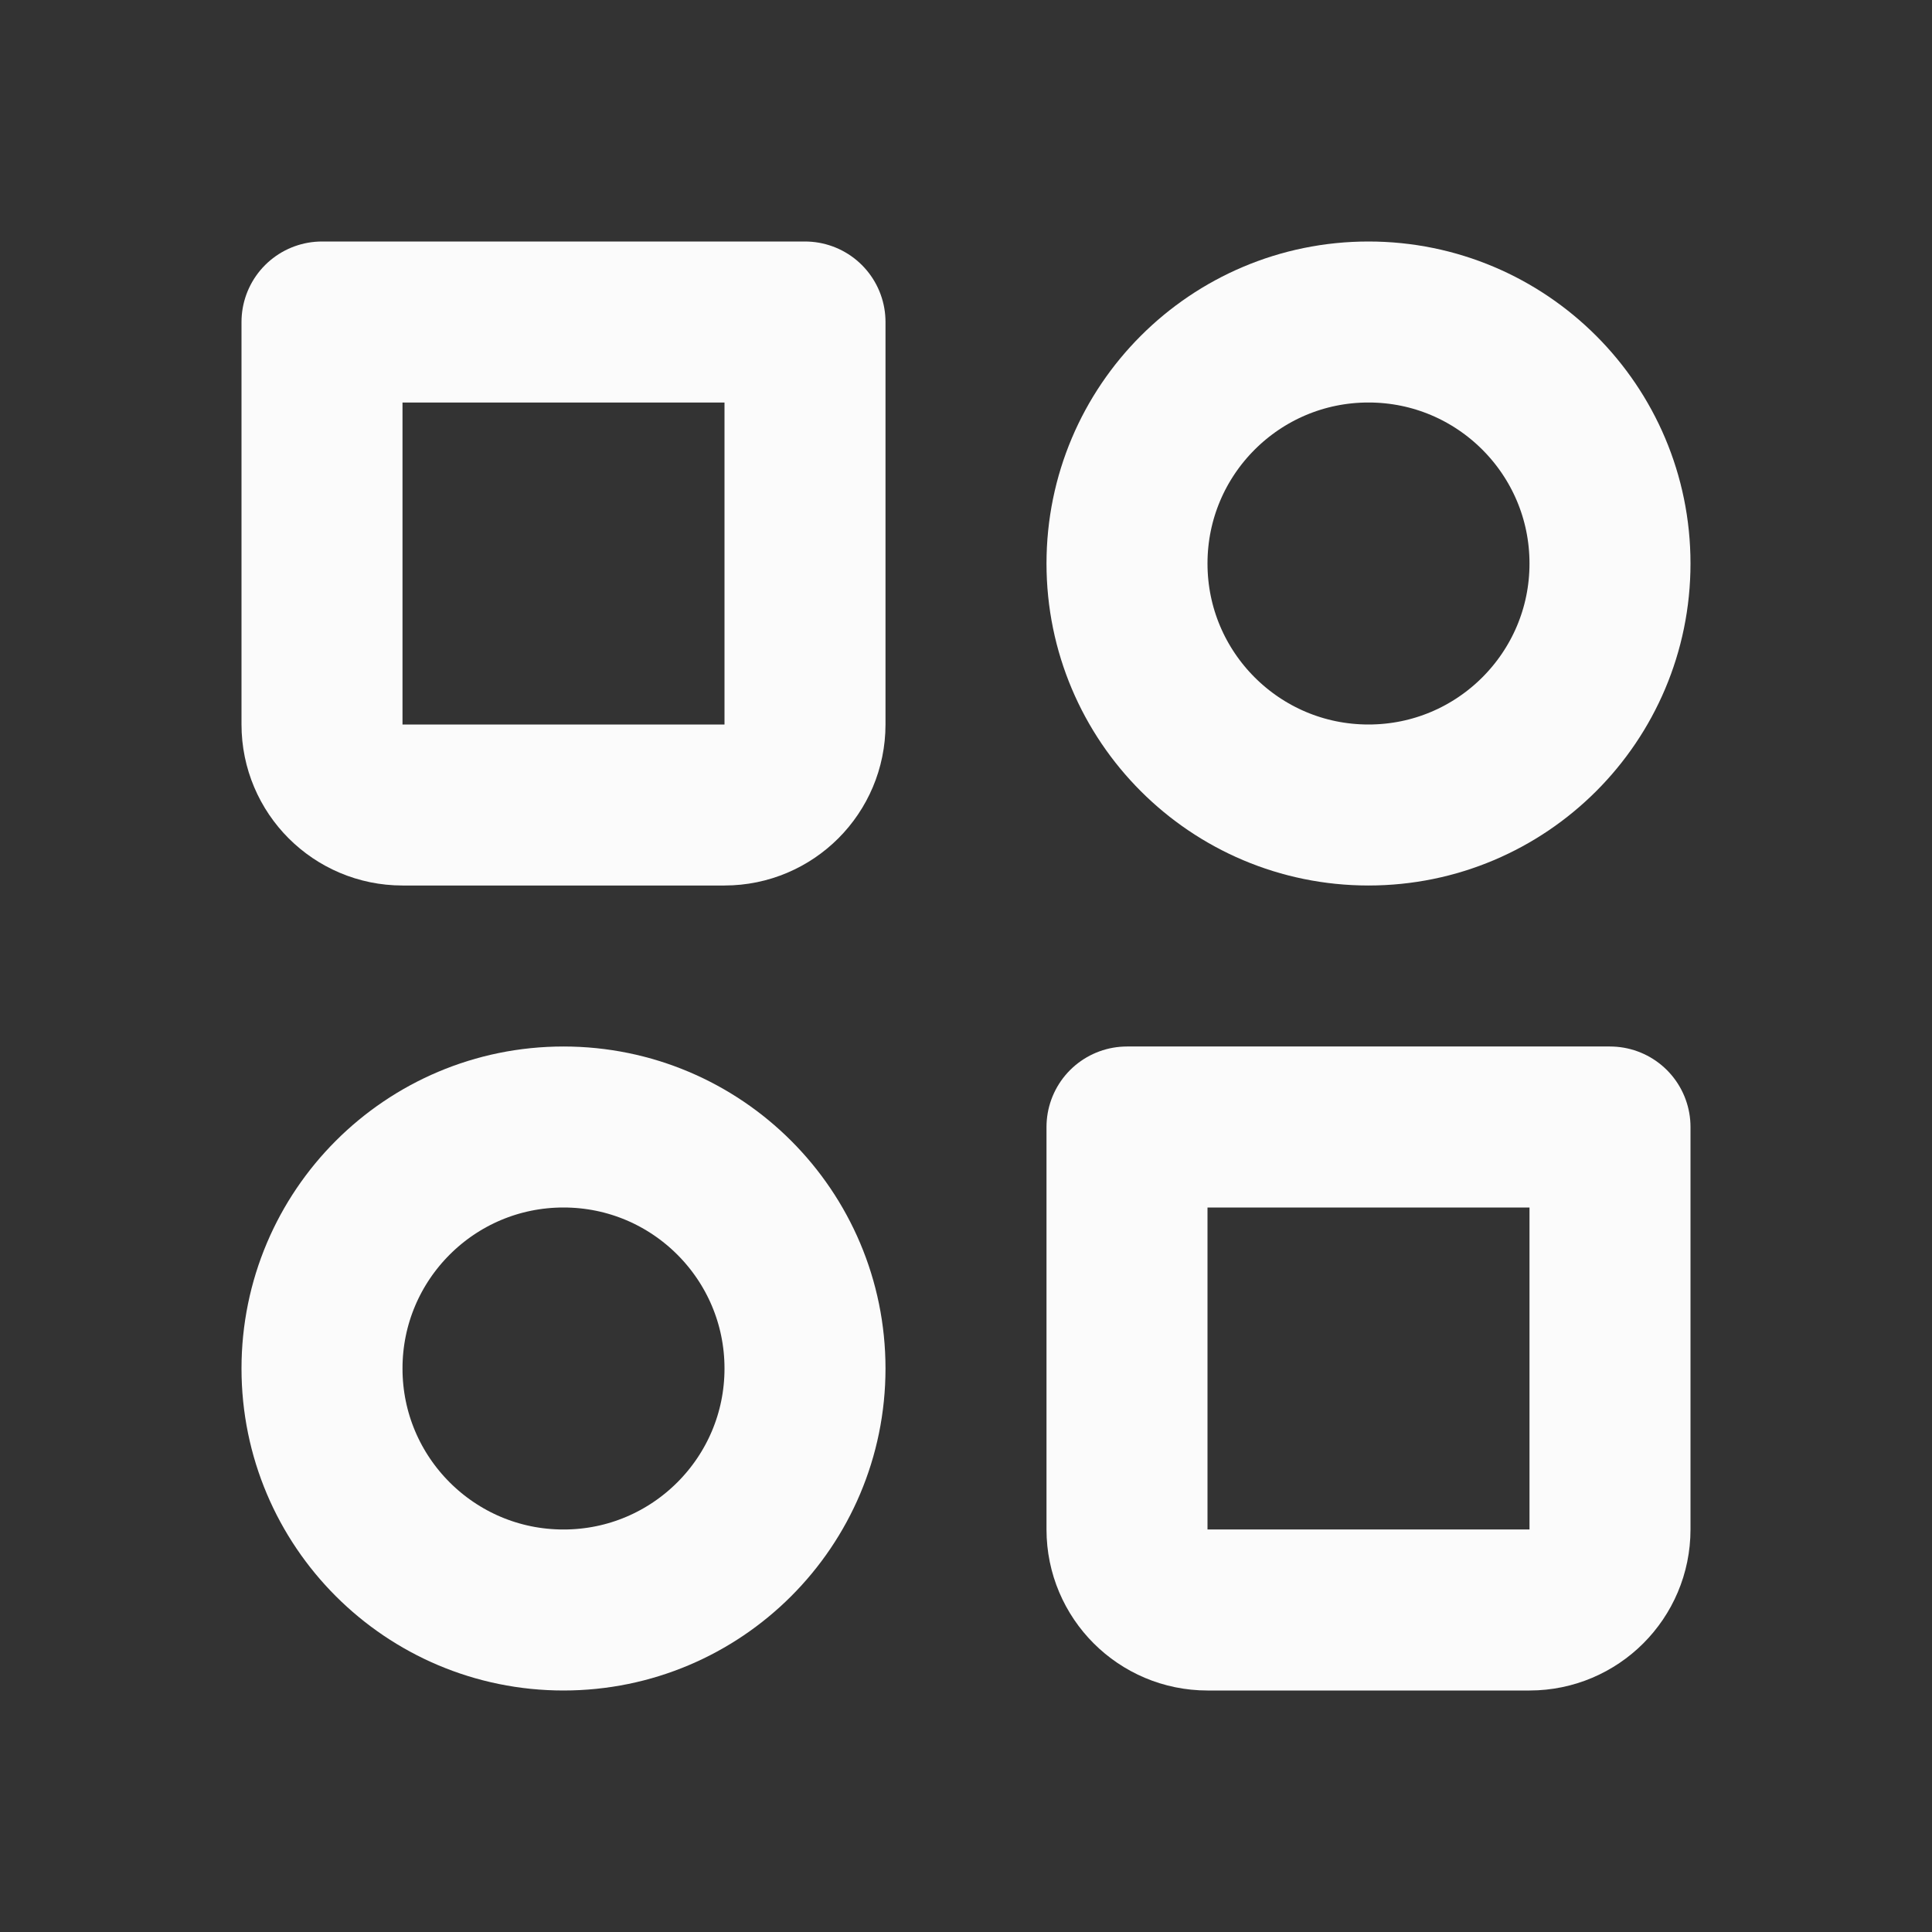 <svg width="24" height="24" viewBox="0 0 24 24" fill="none" xmlns="http://www.w3.org/2000/svg">
<rect x="0" y="0" width="24" height="24" fill="#333333" stroke="none"/>
<circle cx="17" cy="7" r="3" stroke="#FBFBFB" stroke-width="2" stroke-linecap="round" stroke-linejoin="round"/>
<circle cx="7" cy="17" r="3" stroke="#FBFBFB" stroke-width="2" stroke-linecap="round" stroke-linejoin="round"/>
<path d="M14 14H20V19C20 19.552 19.552 20 19 20H15C14.448 20 14 19.552 14 19V14Z" stroke="#FBFBFB" stroke-width="2" stroke-linecap="round" stroke-linejoin="round"/>
<path d="M4 4H10V9C10 9.552 9.552 10 9 10H5C4.448 10 4 9.552 4 9V4Z" stroke="#FBFBFB" stroke-width="2" stroke-linecap="round" stroke-linejoin="round"/>
</svg>
